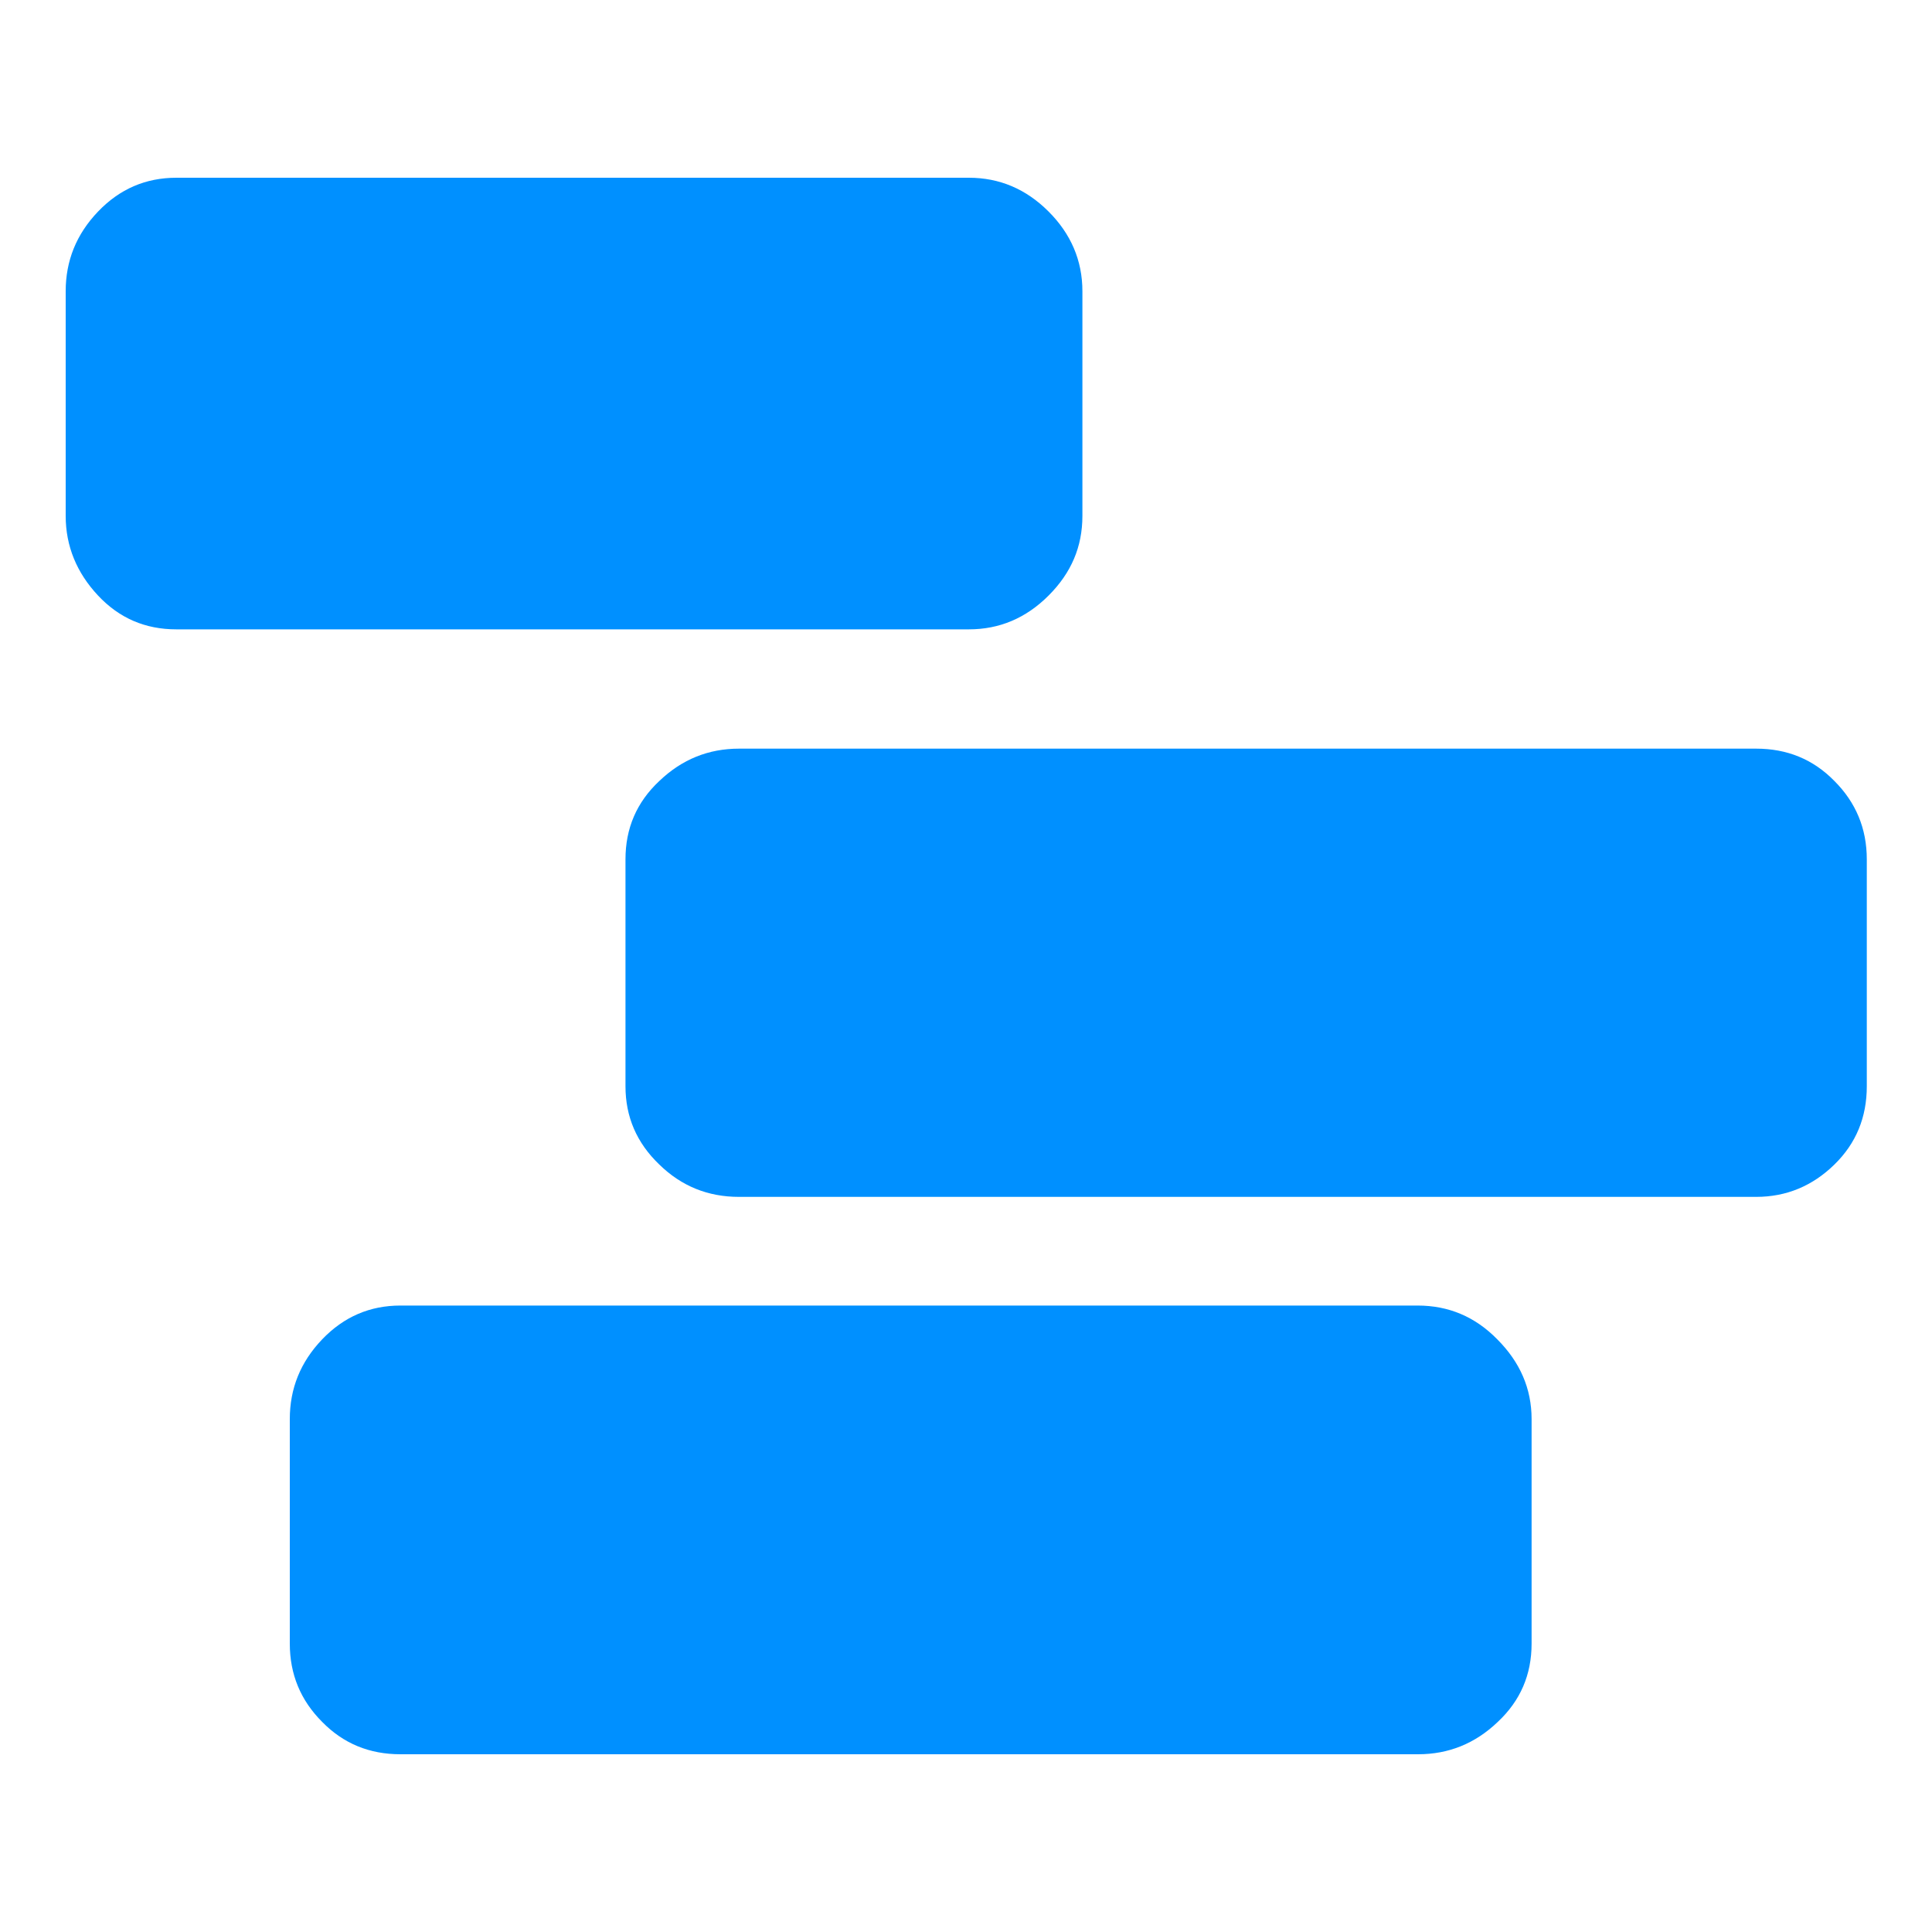 <?xml version="1.0" encoding="utf-8"?>
<!-- Generator: Adobe Illustrator 25.0.0, SVG Export Plug-In . SVG Version: 6.00 Build 0)  -->
<svg version="1.1" xmlns="http://www.w3.org/2000/svg" xmlns:xlink="http://www.w3.org/1999/xlink" x="0px" y="0px"
	 viewBox="0 0 40 40" style="enable-background:new 0 0 40 40;" xml:space="preserve">
<style type="text/css">
	.st0{fill-rule:evenodd;clip-rule:evenodd;fill:#FFFFFF;}
	.st1{fill-rule:evenodd;clip-rule:evenodd;fill:#F8FAFB;}
	.st2{fill:#0090FF;}
	.st3{fill-rule:evenodd;clip-rule:evenodd;fill:#0090FF;}
	
		.st4{fill-rule:evenodd;clip-rule:evenodd;fill:none;stroke:#FFFFFF;stroke-width:0.798;stroke-linecap:round;stroke-miterlimit:10;}
	.st5{fill:#FFFFFF;}
	.st6{fill:#0990FA;}
	.st7{fill:none;}
</style>
<g id="Layer_1">
	<g>
		<path class="st2" d="M22.41,6.03v4.65c0,0.64-0.23,1.18-0.7,1.65c-0.47,0.47-1.02,0.7-1.65,0.7H3.65c-0.64,0-1.18-0.23-1.62-0.7
			s-0.67-1.02-0.67-1.65V6.03c0-0.63,0.22-1.18,0.67-1.65c0.45-0.47,0.99-0.7,1.62-0.7h16.41c0.63,0,1.18,0.23,1.65,0.7
			C22.17,4.84,22.41,5.39,22.41,6.03z M31.71,29.38v4.65c0,0.64-0.23,1.18-0.7,1.62c-0.47,0.45-1.02,0.67-1.65,0.67H8.29
			c-0.64,0-1.18-0.22-1.62-0.67C6.22,35.2,6,34.66,6,34.03v-4.65c0-0.63,0.22-1.18,0.67-1.65c0.45-0.47,0.99-0.7,1.62-0.7h21.06
			c0.64,0,1.19,0.23,1.65,0.7C31.47,28.2,31.71,28.75,31.71,29.38z M38.65,17.79v4.7c0,0.64-0.22,1.18-0.67,1.62
			s-0.99,0.67-1.62,0.67H15.3c-0.64,0-1.19-0.22-1.65-0.67c-0.47-0.45-0.7-0.99-0.7-1.62v-4.7c0-0.64,0.23-1.18,0.7-1.62
			c0.47-0.45,1.02-0.67,1.65-0.67h21.06c0.64,0,1.18,0.22,1.62,0.67C38.42,16.61,38.65,17.15,38.65,17.79z"/>
	</g>
</g>
<g id="Layer_2">
</g>
</svg>
